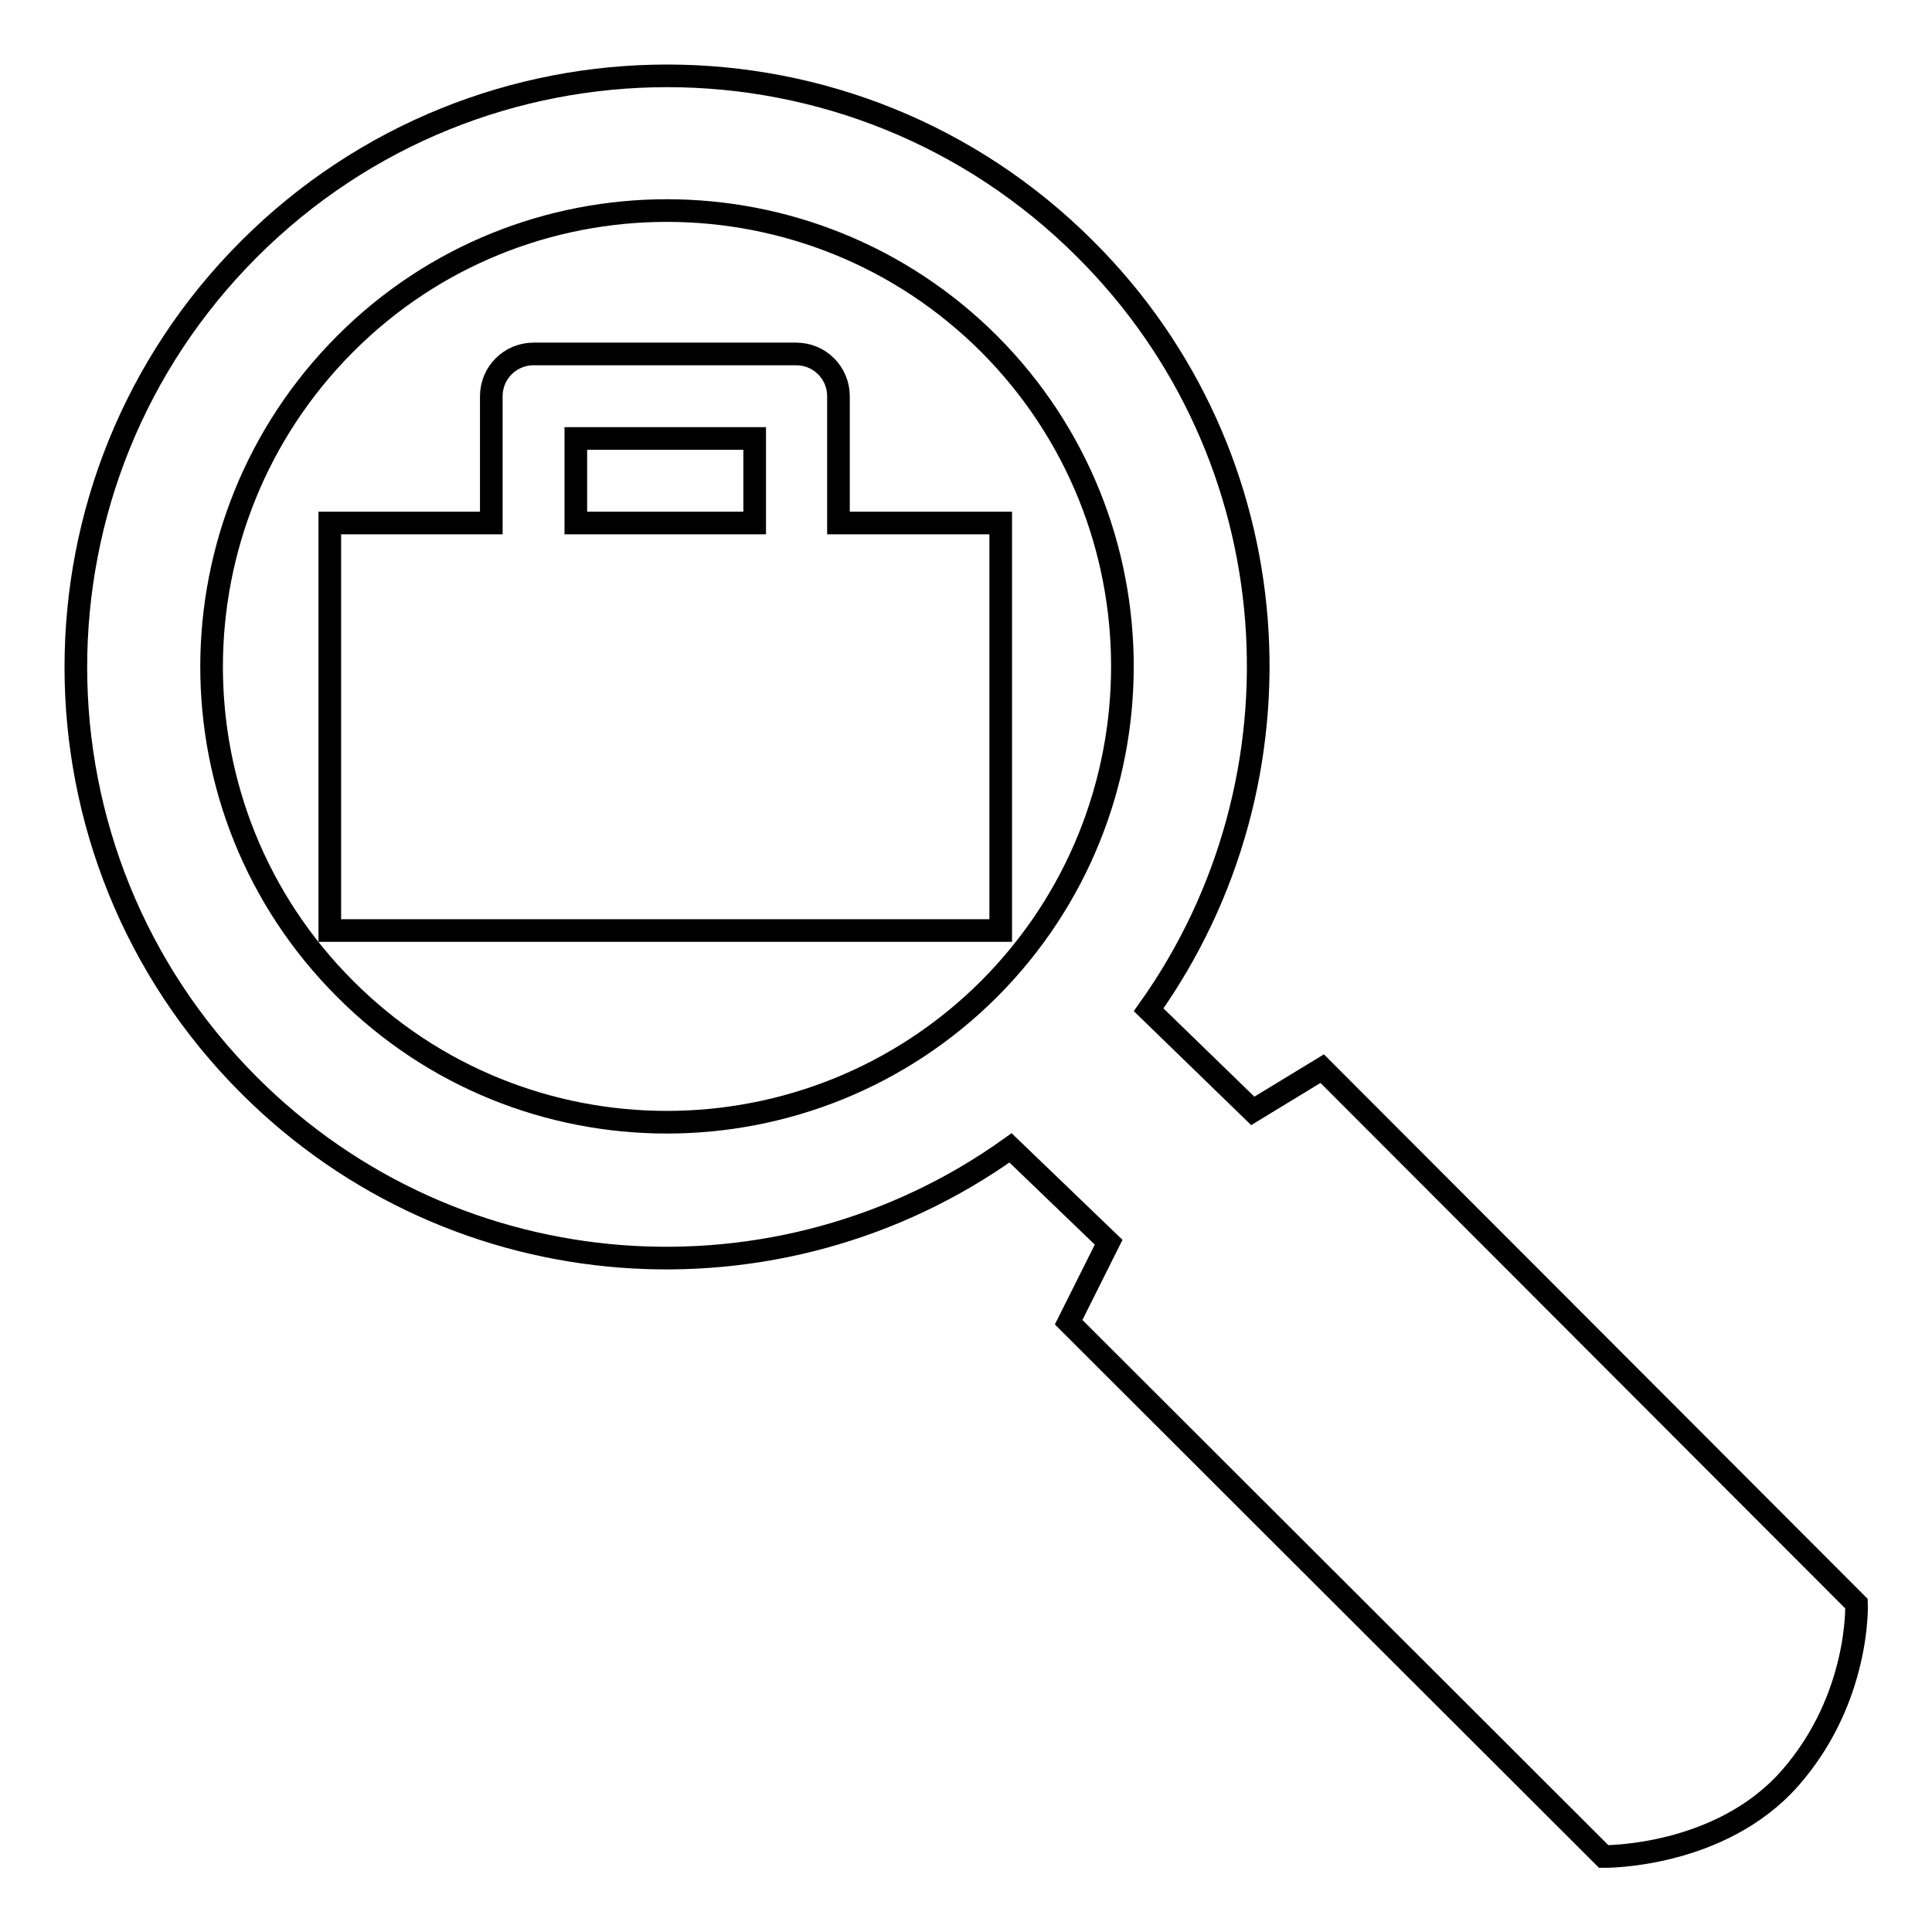 <?xml version="1.0" encoding="utf-8"?>
<!-- Svg Vector Icons : http://www.onlinewebfonts.com/icon -->
<!DOCTYPE svg PUBLIC "-//W3C//DTD SVG 1.1//EN" "http://www.w3.org/Graphics/SVG/1.1/DTD/svg11.dtd">
<svg version="1.1" xmlns="http://www.w3.org/2000/svg" xmlns:xlink="http://www.w3.org/1999/xlink" x="0px" y="0px" viewBox="0 0 256 256" enable-background="new 0 0 256 256" xml:space="preserve">
<g><g><g><g><g><path stroke-width="3" fill-opacity="0" stroke="#000000"  d="M246,212.5l-70.8-70.9l-9.2,5.6l-13.8-13.4c21.8-30.6,19.1-73.4-8.4-100.8c-30.6-30.6-80.2-30.6-110.8,0c-30.6,30.6-30.6,80.2,0,110.8c27.5,27.5,70.3,30.2,100.9,8.3l13,12.5l-5.3,10.6l70.9,70.8c0,0,15.4,0.2,24.7-10.4C246.5,225,246,212.5,246,212.5z M45.7,131c-23.6-23.6-23.5-61.8,0-85.4c23.5-23.6,61.8-23.6,85.4,0c23.5,23.6,23.5,61.8,0,85.4C107.5,154.6,69.2,154.6,45.7,131z"/><path stroke-width="3" fill-opacity="0" stroke="#000000"  d="M111.1,69.3V52.5c0-3.1-2.5-5.6-5.6-5.6H70.7c-3.1,0-5.6,2.5-5.6,5.6v16.8H43.7v54h88.9v-54H111.1z M100,69.3H76.3V58.1H100V69.3L100,69.3z"/></g></g><g></g><g></g><g></g><g></g><g></g><g></g><g></g><g></g><g></g><g></g><g></g><g></g><g></g><g></g><g></g></g><g></g><g></g><g></g><g></g><g></g><g></g><g></g><g></g><g></g><g></g><g></g><g></g><g></g><g></g><g></g></g></g>
</svg>